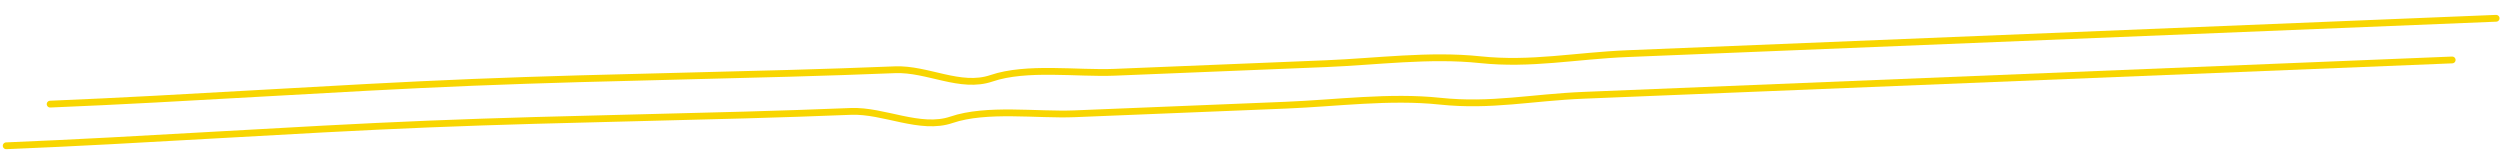 <?xml version="1.0" encoding="UTF-8"?> <svg xmlns="http://www.w3.org/2000/svg" width="368" height="24" viewBox="0 0 368 24" fill="none"><path d="M7.379 15.327C27.845 14.494 48.932 12.964 69.618 12.123C90.323 11.281 111.017 11.11 131.726 10.268C136.534 10.072 141.365 13.087 145.945 11.525C151.093 9.769 158.576 10.862 164.038 10.64C174.416 10.218 184.793 9.796 195.171 9.373C202.61 9.071 210.461 8.003 217.865 8.786C225.375 9.58 231.948 8.204 239.583 7.894C282.199 6.16 324.815 4.426 367.431 2.692" stroke="#F8D601" stroke-linecap="round"></path><path d="M0.91 21.459C21.376 20.627 42.463 19.097 63.15 18.256C83.854 17.413 104.548 17.243 125.257 16.4C130.066 16.205 135.475 19.197 140.054 17.635C145.202 15.879 152.685 16.971 158.147 16.749C168.525 16.327 178.903 15.905 189.281 15.483C196.719 15.18 204.57 14.112 211.974 14.895C219.484 15.689 225.48 14.337 233.114 14.027C275.73 12.293 318.346 10.559 360.962 8.825" stroke="#F8D601" stroke-linecap="round"></path></svg> 